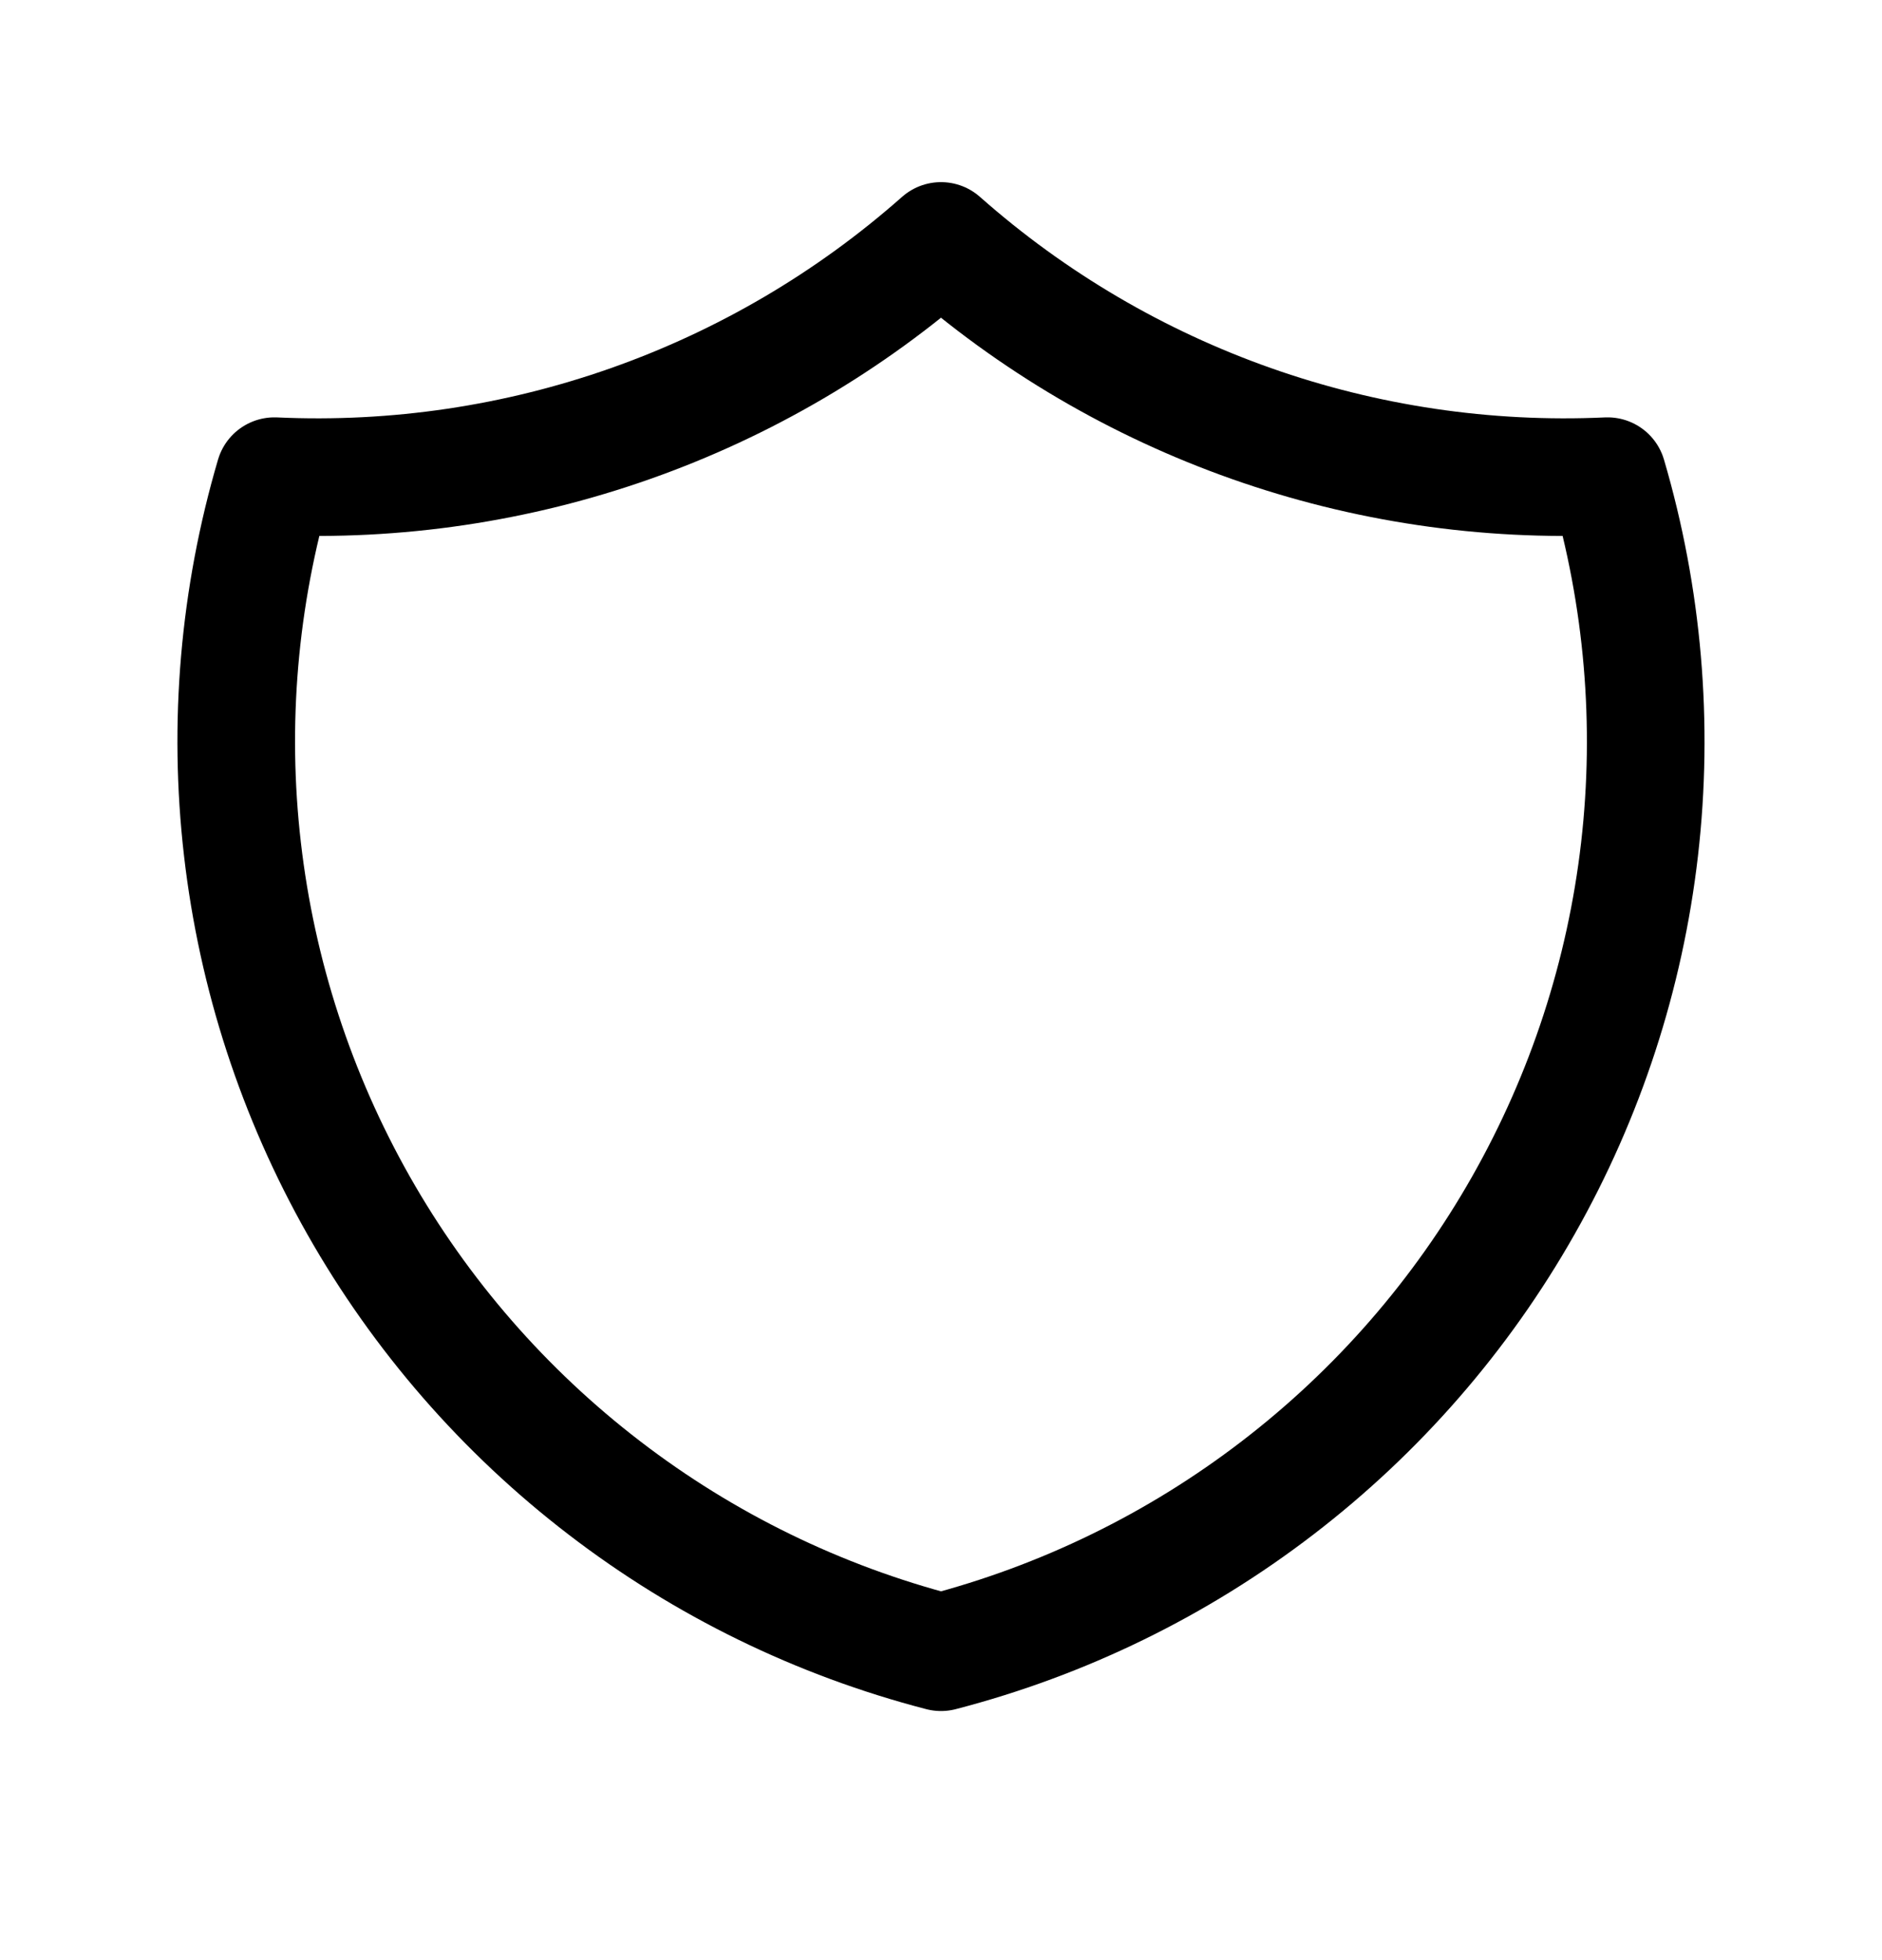 <svg width="24" height="25" viewBox="0 0 24 25" fill="none" xmlns="http://www.w3.org/2000/svg">
<path d="M12 3.073C14.336 5.14 17.384 6.216 20.5 6.073C20.953 7.616 21.092 9.234 20.908 10.832C20.724 12.43 20.22 13.974 19.427 15.373C18.634 16.773 17.568 17.998 16.292 18.977C15.016 19.957 13.557 20.669 12 21.073C10.443 20.669 8.983 19.957 7.707 18.977C6.431 17.998 5.365 16.773 4.572 15.373C3.78 13.974 3.276 12.43 3.092 10.832C2.907 9.234 3.046 7.616 3.5 6.073C6.615 6.216 9.664 5.14 12 3.073Z" stroke="black" stroke-width="1.5" stroke-linecap="round" stroke-linejoin="round"/>
</svg>

